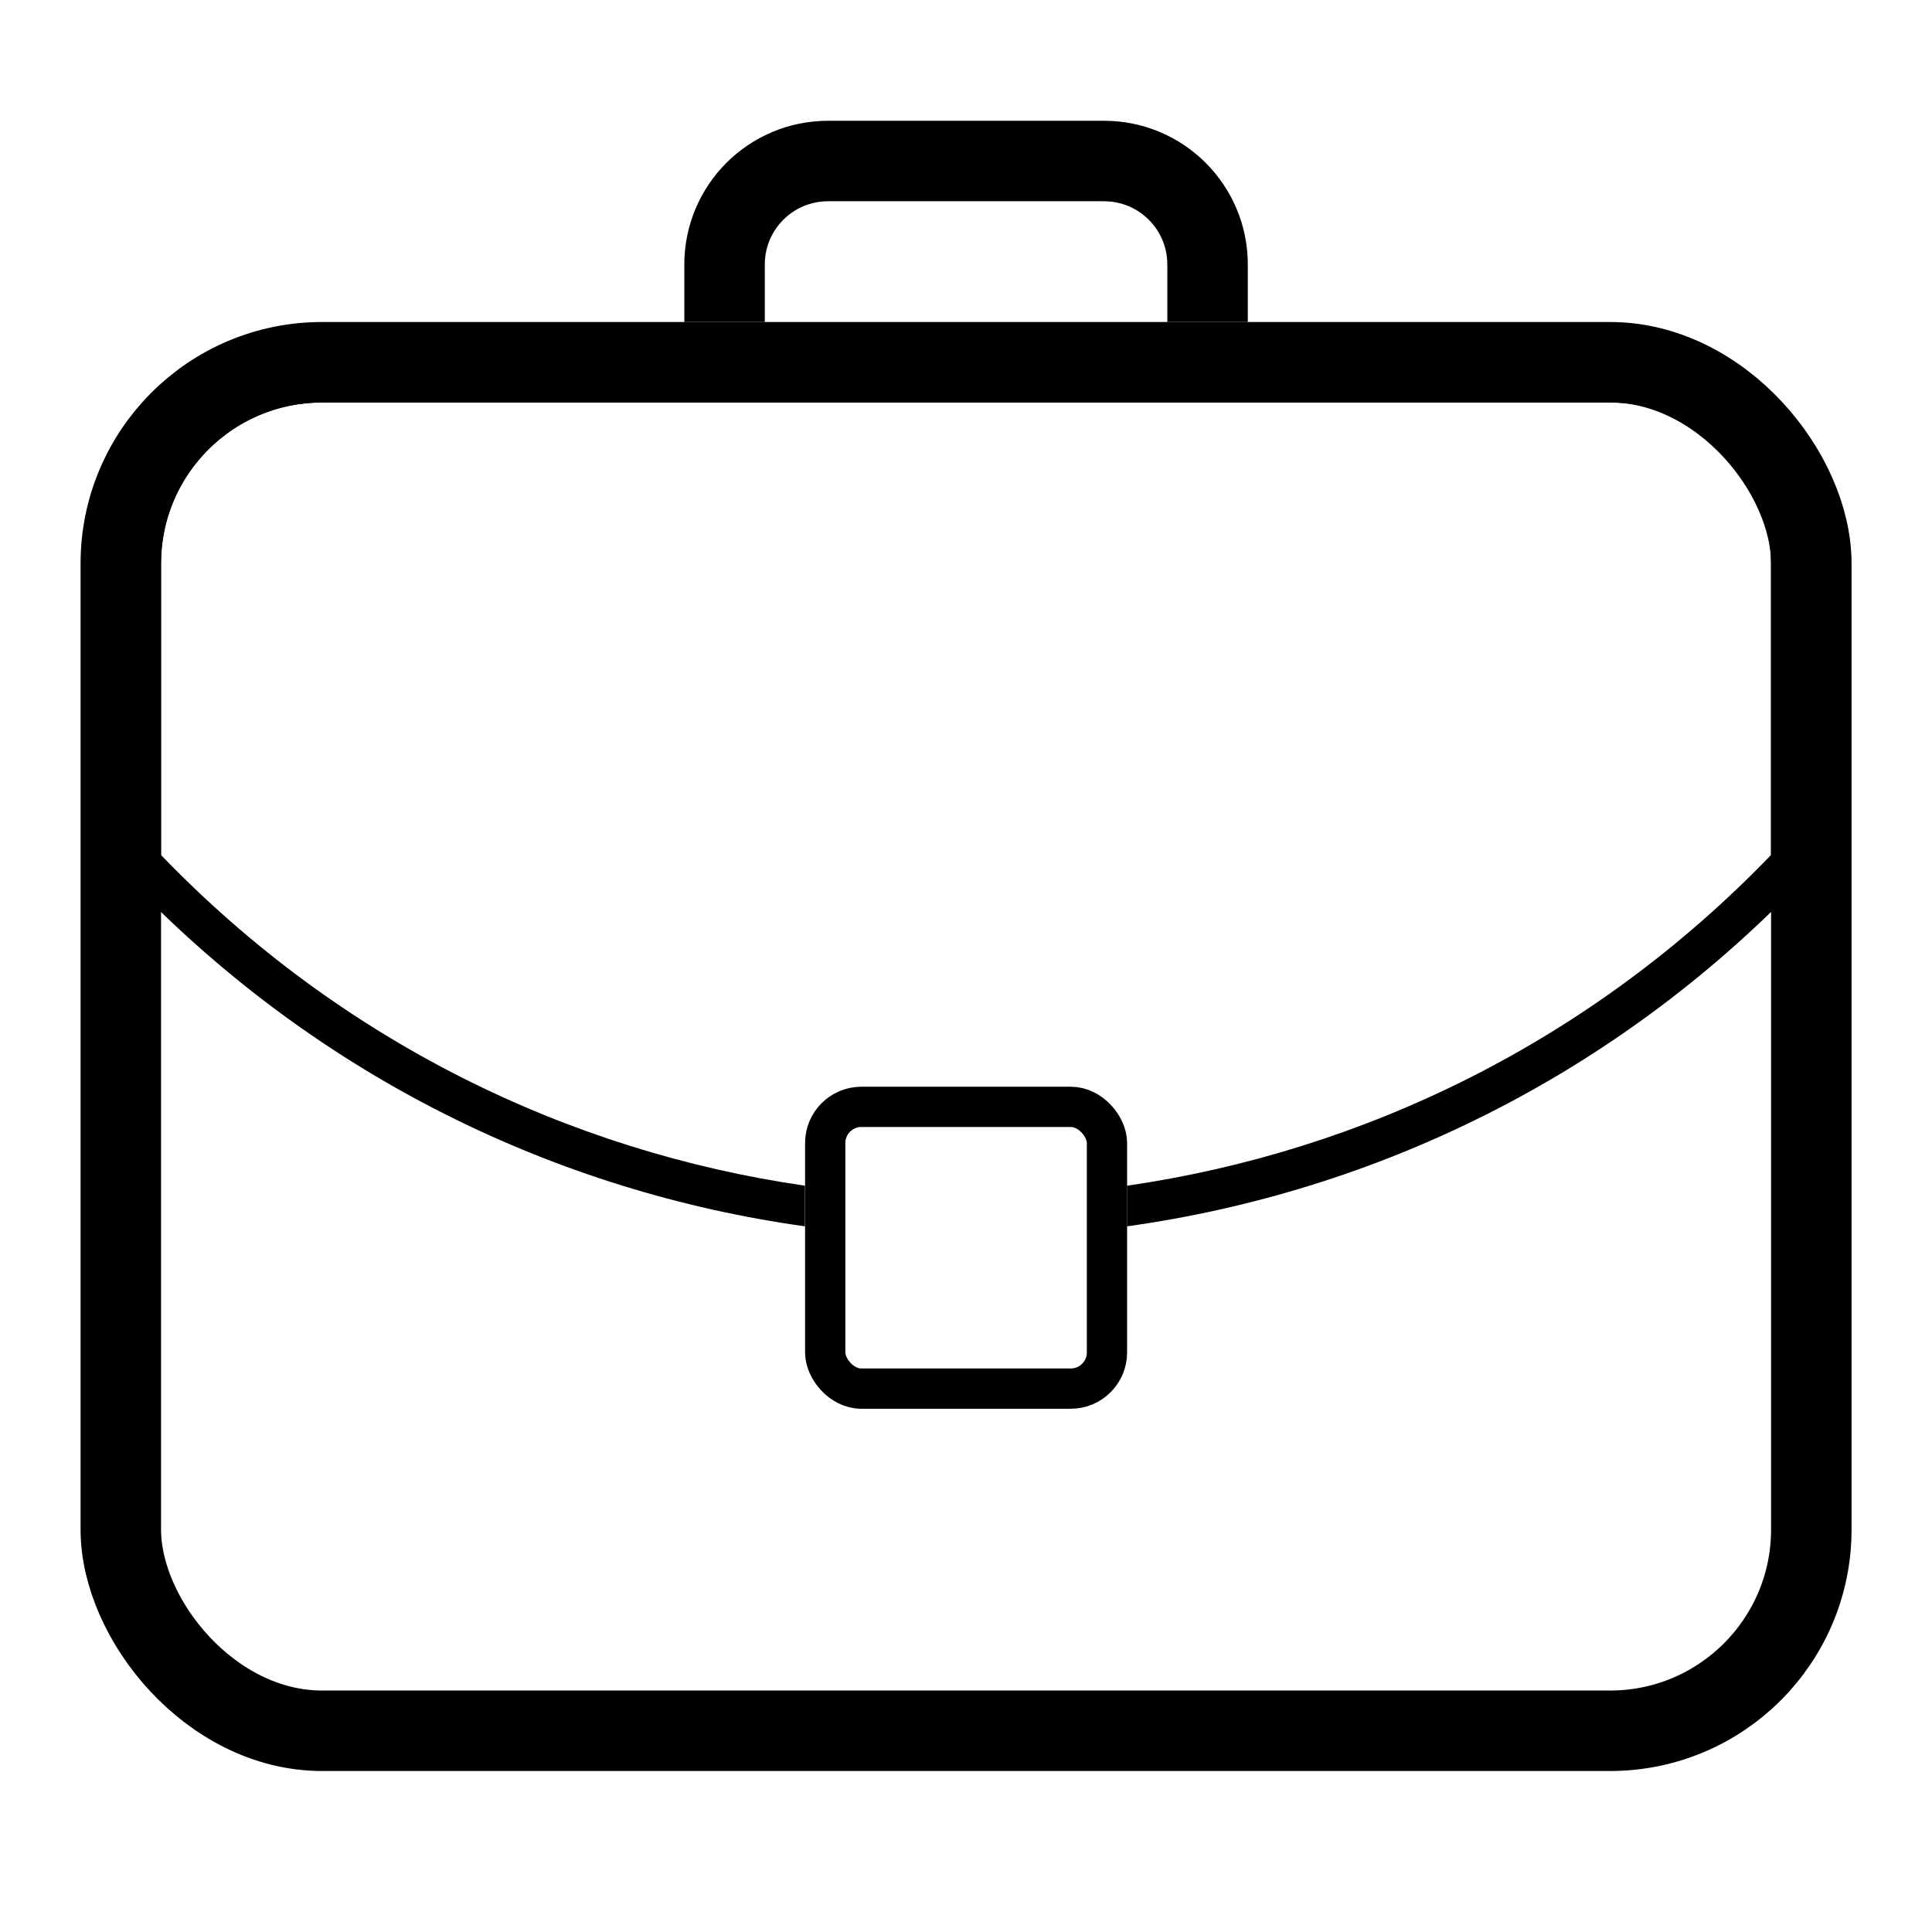 <svg width="32" height="32" viewBox="0 0 32 32" fill="none" xmlns="http://www.w3.org/2000/svg">
<rect x="2.001" y="6" width="28" height="22.667" rx="3.333" stroke="black" stroke-width="1.333"/>
<path d="M12.001 5.333V4.381C12.001 3.434 12.768 2.667 13.715 2.667H18.287C19.233 2.667 20.001 3.434 20.001 4.381V5.333" stroke="black" stroke-width="1.333"/>
<rect x="13.668" y="18.333" width="4.667" height="4.667" rx="0.6" stroke="black" stroke-width="0.667"/>
<path fill-rule="evenodd" clip-rule="evenodd" d="M2.667 9.333V14.162H2V9.333C2 7.492 3.492 6 5.333 6H26.667C28.508 6 30 7.492 30 9.333V14.162H29.333V9.333C29.333 7.861 28.139 6.667 26.667 6.667H5.333C3.861 6.667 2.667 7.861 2.667 9.333ZM18.667 20.312C22.764 19.741 26.711 17.845 29.813 14.625L29.333 14.162C26.362 17.246 22.588 19.072 18.667 19.639V20.312ZM13.333 20.312C9.236 19.741 5.289 17.845 2.187 14.625L2.667 14.162C5.638 17.246 9.412 19.072 13.333 19.639V20.312Z" fill="black"/>
</svg>
